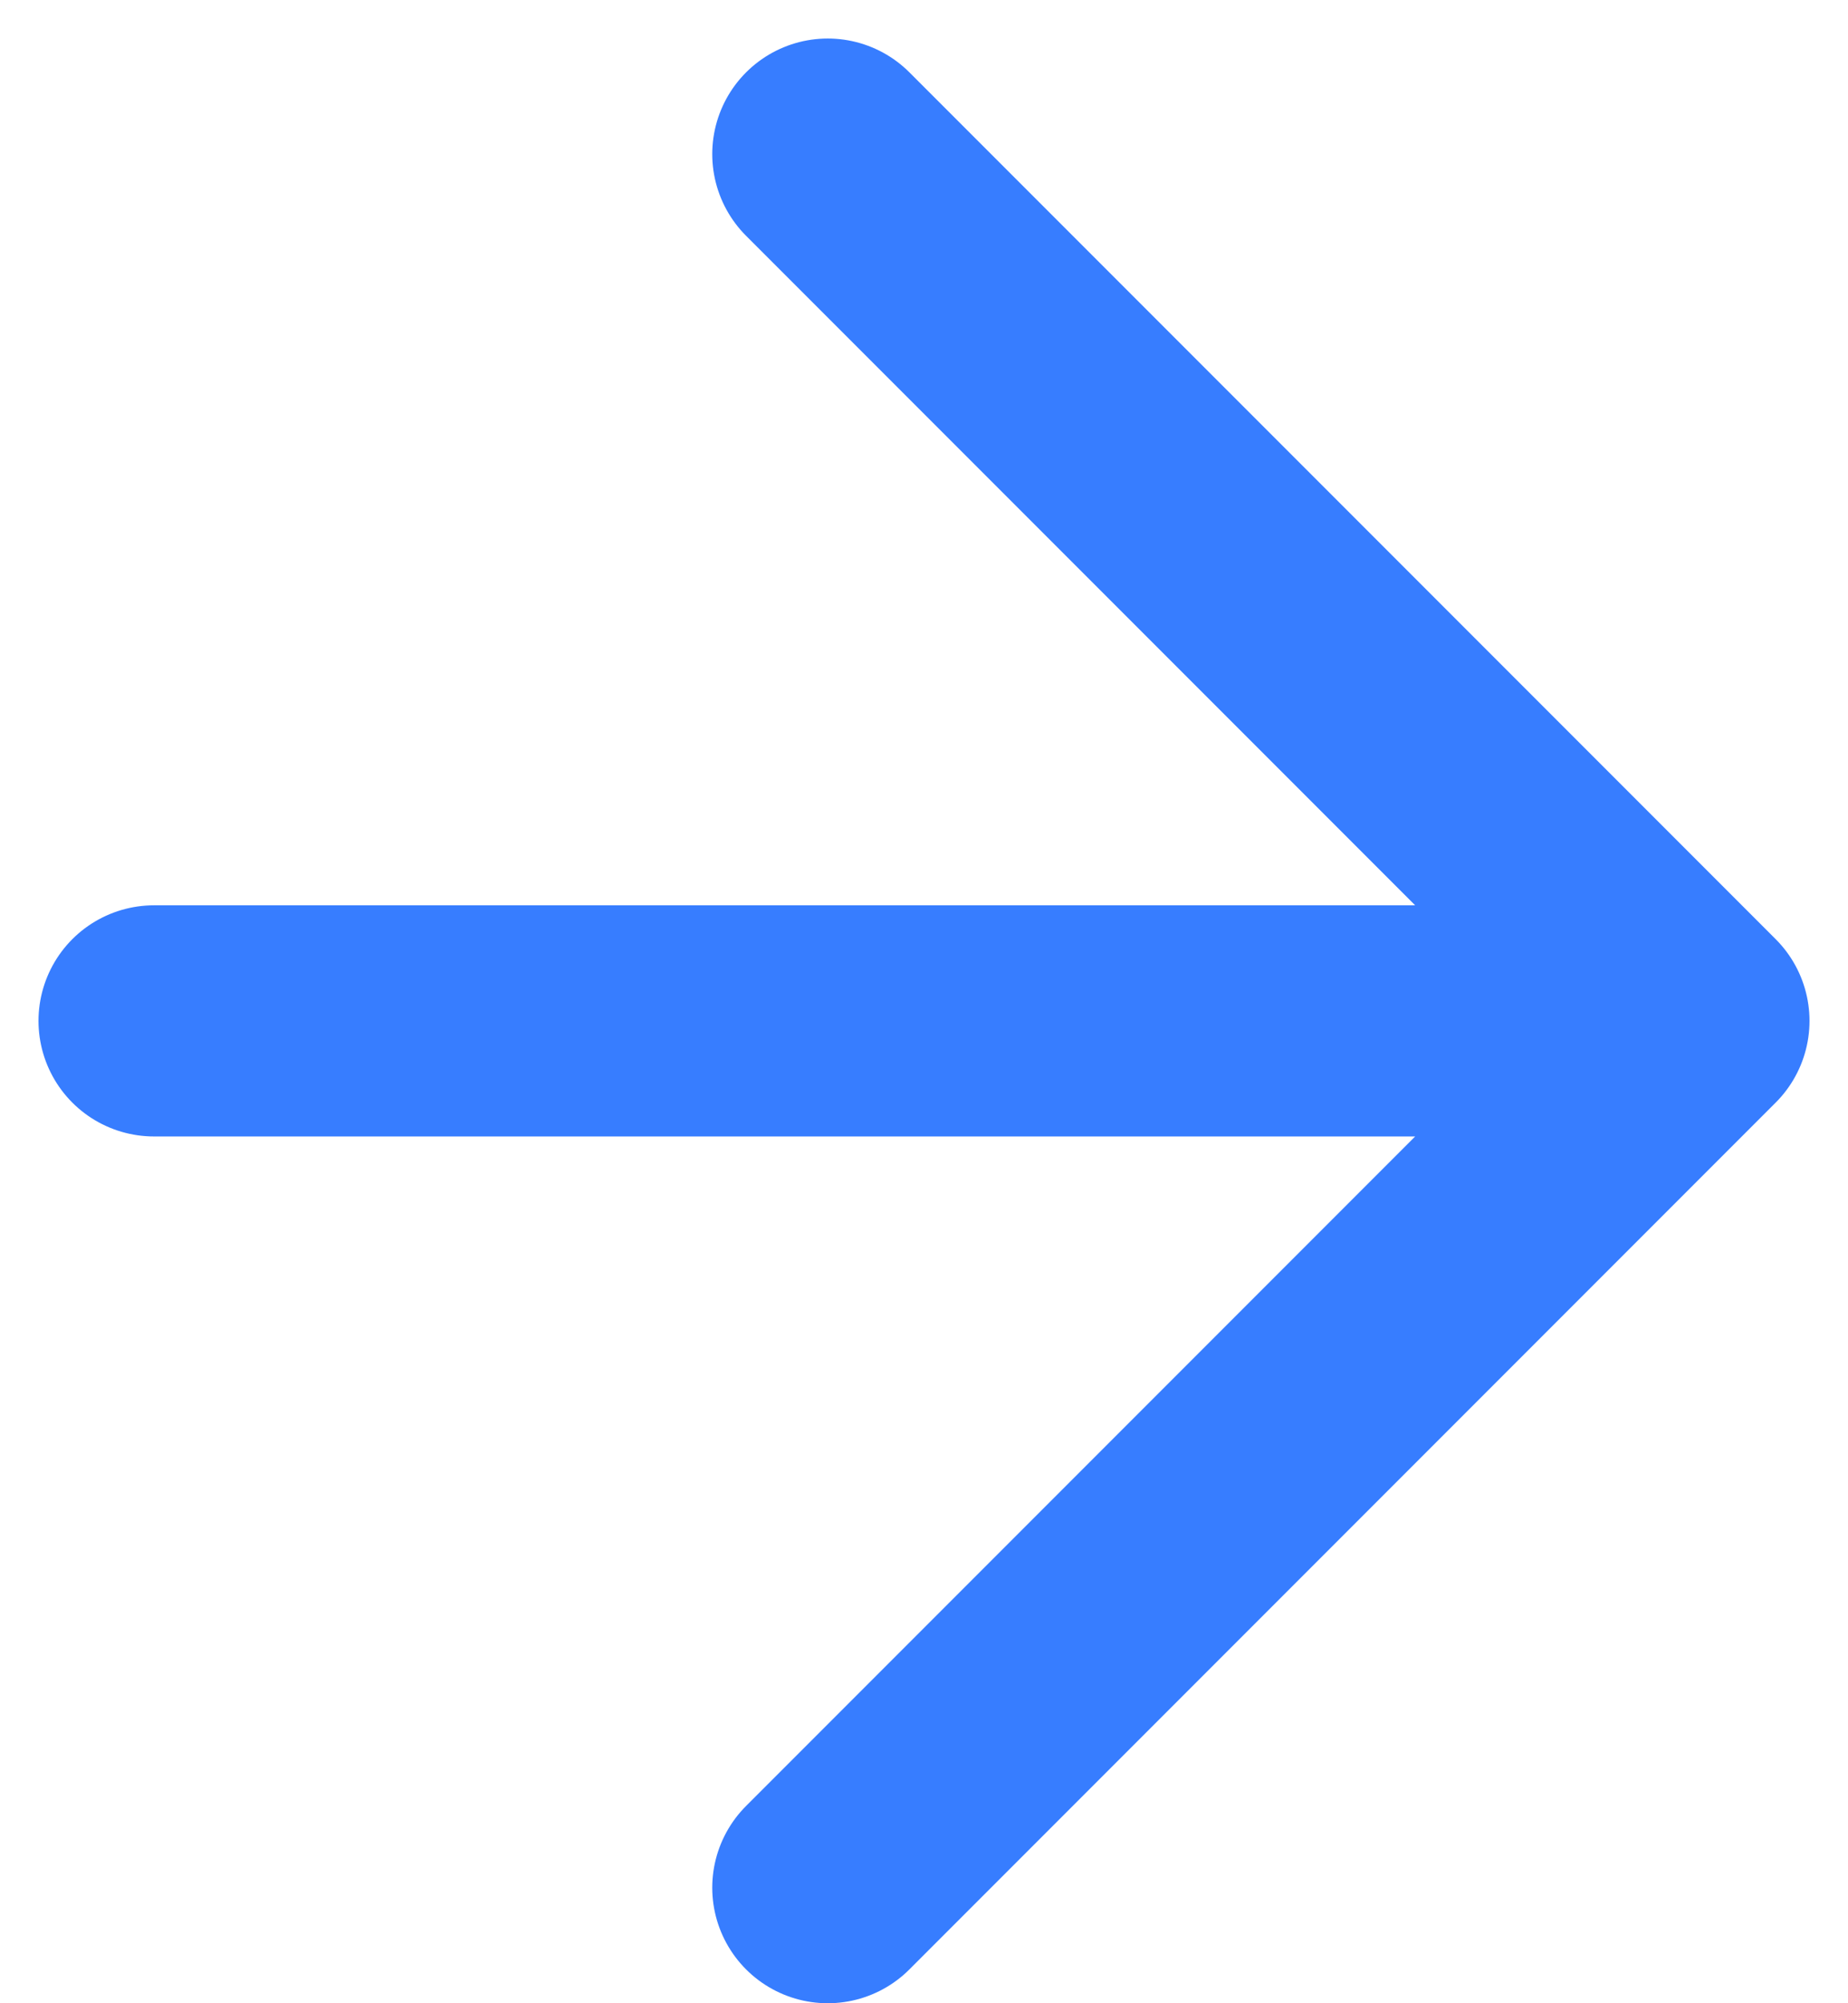 <svg width="24" height="26" viewBox="0 0 24 26" fill="none" xmlns="http://www.w3.org/2000/svg">
<path d="M10.75 2L22 13.25M22 13.25L10.75 24.5M22 13.25H2" stroke="#377DFF" stroke-width="3" stroke-linecap="round" stroke-linejoin="round"/>
</svg>
